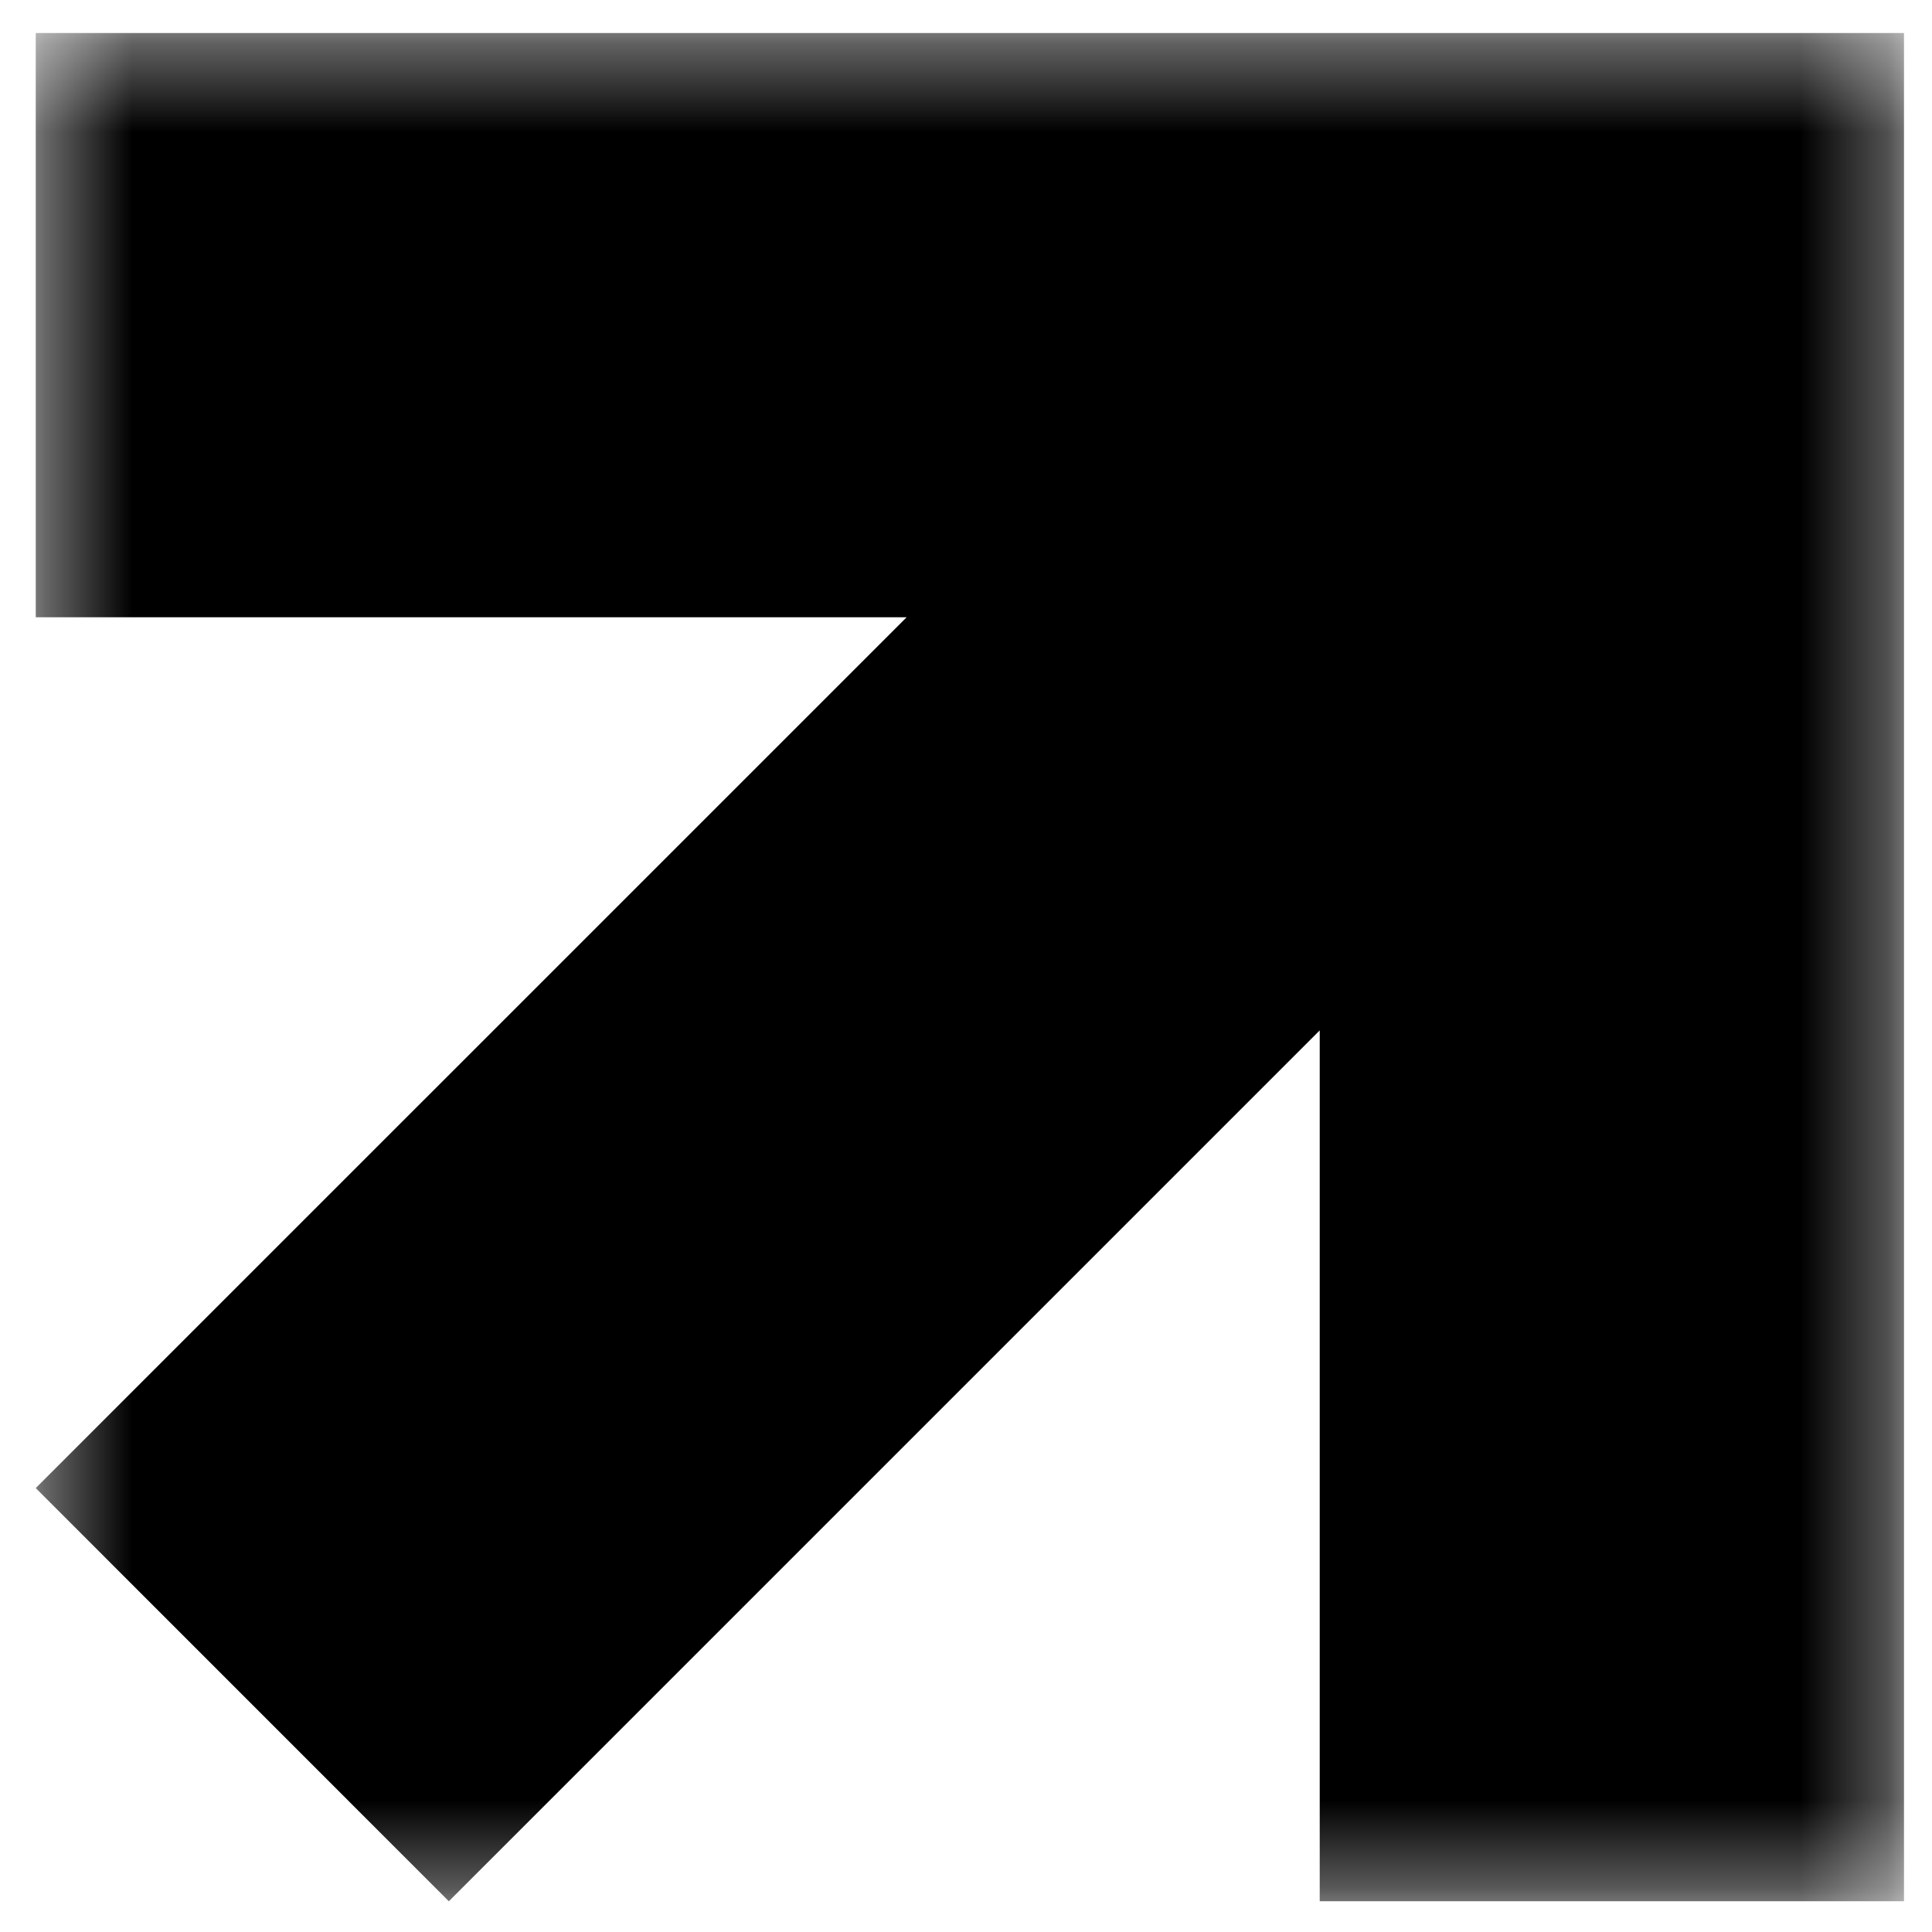 <svg xmlns="http://www.w3.org/2000/svg" width="22" height="22" viewBox="0 0 22 22" fill="none"><mask id="mask0_0_345" style="mask-type:luminance" maskUnits="userSpaceOnUse" x="0" y="0" width="22" height="22"><path fill-rule="evenodd" clip-rule="evenodd" d="M0.407 0.376H21.682V21.651H0.407V0.376Z" fill="white"></path></mask><g mask="url(#mask0_0_345)"><path fill-rule="evenodd" clip-rule="evenodd" d="M21.681 0.376V21.65H15.028V11.733L5.111 21.65L0.407 16.945L10.324 7.029H0.407V0.376H21.681Z" fill="black"></path></g></svg>